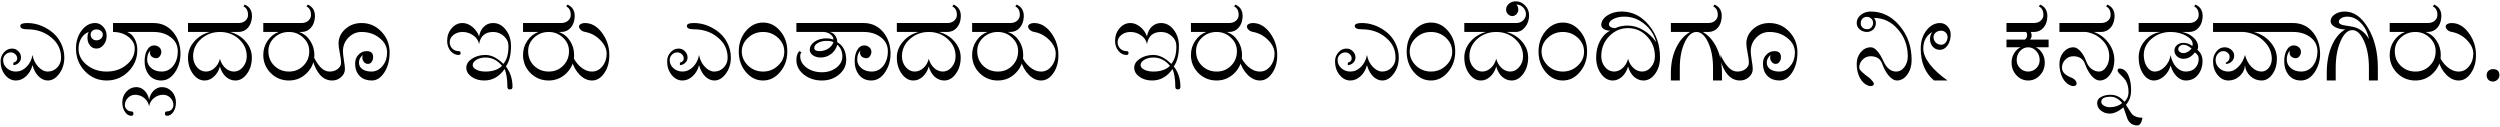 <svg width="1615" height="82" viewBox="0 0 1615 82" fill="none" xmlns="http://www.w3.org/2000/svg">
<path d="M41.55 37.15C41.55 41.2 40.45 44.7 38.25 47.65C36.1 50.55 33.65 52 30.9 52C28.75 52 26.75 51.1 24.9 49.3C23.1 47.45 21.8 45.05 21 42.1C20.25 45 18.875 47.375 16.875 49.225C14.875 51.075 12.675 52 10.275 52C7.575 52 5.25 50.8 3.3 48.4C1.35 46 0.375 43.075 0.375 39.625C0.375 37.375 1.1 35.45 2.55 33.85C4 32.2 5.75 31.375 7.8 31.375C9.4 31.375 10.75 31.95 11.85 33.1C13 34.2 13.575 35.55 13.575 37.15C13.575 38.45 13.1 39.575 12.15 40.525C11.2 41.475 10.025 42 8.625 42.1V40.45C10.225 40.05 11.05 39.225 11.1 37.975C11.15 36.825 10.75 35.85 9.9 35.05C9.1 34.25 8.125 33.85 6.975 33.85C5.625 33.85 4.45 34.35 3.45 35.35C2.5 36.3 2.025 37.45 2.025 38.8C2.025 40.85 2.825 42.6 4.425 44.05C6.075 45.5 8.025 46.225 10.275 46.225C12.825 46.225 15.1 45.225 17.1 43.225C19.15 41.175 20.45 38.6 21 35.5C21.55 38.55 22.8 41.1 24.75 43.15C26.7 45.2 28.725 46.225 30.825 46.225C33.225 46.225 35.275 45.35 36.975 43.6C38.675 41.8 39.5 39.65 39.45 37.15C39.45 31.95 37.325 27.625 33.075 24.175C28.875 20.675 23.725 18.925 17.625 18.925C14.525 18.925 13.025 18.175 13.125 16.675C13.175 15.475 14.675 14.875 17.625 14.875C22.825 14.875 27.775 16.525 32.475 19.825C35.325 21.825 37.55 24.375 39.15 27.475C40.75 30.525 41.55 33.75 41.55 37.15ZM66.415 22.3C66.415 21.4 66.015 20.625 65.215 19.975C64.415 19.325 63.44 19 62.29 19C61.24 19 60.34 19.325 59.59 19.975C58.89 20.625 58.54 21.4 58.54 22.3C58.54 23.35 58.89 24.25 59.59 25C60.34 25.7 61.24 26.05 62.29 26.05C63.44 26.05 64.415 25.7 65.215 25C66.015 24.25 66.415 23.35 66.415 22.3ZM82.09 20.65C84.09 21.35 85.69 22.775 86.89 24.925C88.09 27.025 88.69 29.45 88.69 32.2C88.74 37.7 86.815 42.375 82.915 46.225C79.065 50.075 74.39 52 68.89 52C63.39 52 58.715 50 54.865 46C51.015 41.95 49.09 37.075 49.09 31.375C49.09 26.825 50.29 22.95 52.69 19.75C55.14 16.5 58.065 14.875 61.465 14.875C63.515 14.875 65.265 15.7 66.715 17.35C68.165 18.95 68.89 20.875 68.89 23.125C68.89 25.375 68.24 27.325 66.94 28.975C65.64 30.575 64.09 31.375 62.29 31.375C60.69 31.375 59.34 30.75 58.24 29.5C57.14 28.2 56.565 26.625 56.515 24.775C56.465 22.925 56.74 21.55 57.34 20.65C55.34 21.35 53.74 22.7 52.54 24.7C51.34 26.65 50.74 28.875 50.74 31.375C50.69 35.475 52.44 38.975 55.99 41.875C59.59 44.775 63.89 46.225 68.89 46.225C73.94 46.225 78.215 44.775 81.715 41.875C85.265 38.975 87.04 35.475 87.04 31.375C87.04 28.425 85.665 25.9 82.915 23.8C80.215 21.7 76.915 20.65 73.015 20.65V14.875H99.19C104.44 14.875 108.74 16.925 112.09 21.025C115.09 24.825 116.59 29.425 116.59 34.825C116.59 38.875 115.54 42.625 113.44 46.075C110.99 50.025 107.89 52 104.14 52C100.74 52 98.04 50.725 96.04 48.175C94.29 45.825 93.415 43 93.415 39.7C93.415 36.9 93.89 34.575 94.84 32.725C95.99 30.475 97.59 29.35 99.64 29.35C100.89 29.35 101.965 29.75 102.865 30.55C103.765 31.3 104.215 32.275 104.215 33.475C104.215 34.525 103.89 35.475 103.24 36.325C102.64 37.175 101.865 37.6 100.915 37.6C99.865 37.6 98.915 37.275 98.065 36.625C97.265 35.925 96.865 35.075 96.865 34.075C96.865 33.575 96.965 33.1 97.165 32.65C95.765 33.95 95.065 35.9 95.065 38.5C95.065 40.65 95.94 42.475 97.69 43.975C99.44 45.475 101.665 46.225 104.365 46.225C107.665 46.225 110.315 44.825 112.315 42.025C114.015 39.575 114.865 36.625 114.865 33.175C114.865 29.175 113.19 26.025 109.84 23.725C106.94 21.675 103.39 20.65 99.19 20.65H82.09ZM113.658 66.175C113.658 68.575 113.108 70.6 112.008 72.25C110.858 73.95 109.483 74.8 107.883 74.8C106.983 74.8 106.533 74.325 106.533 73.375C106.533 72.425 106.983 71.95 107.883 71.95C109.083 71.95 110.083 71.55 110.883 70.75C111.633 69.95 112.008 68.975 112.008 67.825C112.008 66.025 111.358 64.475 110.058 63.175C108.758 61.875 107.208 61.225 105.408 61.225C103.158 61.225 101.183 61.925 99.483 63.325C97.733 64.725 96.683 66.5 96.333 68.65C95.933 66.5 94.883 64.725 93.183 63.325C91.433 61.925 89.458 61.225 87.258 61.225C85.508 61.225 83.983 61.875 82.683 63.175C81.383 64.475 80.708 66.025 80.658 67.825C80.658 68.975 81.083 69.95 81.933 70.75C82.733 71.55 83.683 71.95 84.783 71.95C85.733 71.95 86.208 72.425 86.208 73.375C86.208 74.325 85.733 74.8 84.783 74.8C83.183 74.8 81.833 73.95 80.733 72.25C79.583 70.6 79.008 68.575 79.008 66.175C79.008 63.425 79.908 61.075 81.708 59.125C83.458 57.225 85.583 56.275 88.083 56.275C90.083 56.275 91.858 57.05 93.408 58.6C94.958 60.15 95.933 62.125 96.333 64.525C96.683 62.125 97.658 60.15 99.258 58.6C100.808 57.05 102.583 56.275 104.583 56.275C107.083 56.275 109.233 57.225 111.033 59.125C112.783 61.075 113.658 63.425 113.658 66.175ZM159.401 36.325C159.401 31.975 157.701 28.275 154.301 25.225C150.951 22.175 146.876 20.65 142.076 20.65C137.326 20.65 133.251 22.175 129.851 25.225C126.451 28.275 124.751 31.975 124.751 36.325C124.751 39.025 125.551 41.35 127.151 43.3C128.801 45.25 130.751 46.225 133.001 46.225C135.001 46.225 136.851 45.475 138.551 43.975C140.301 42.425 141.476 40.425 142.076 37.975C142.726 40.425 143.901 42.425 145.601 43.975C147.301 45.475 149.151 46.225 151.151 46.225C153.401 46.225 155.326 45.25 156.926 43.3C158.576 41.35 159.401 39.025 159.401 36.325ZM148.676 20.65C152.826 21.75 156.201 23.85 158.801 26.95C161.401 30 162.701 33.4 162.701 37.15C162.701 41.25 161.651 44.75 159.551 47.65C157.451 50.55 154.951 52 152.051 52C149.751 52 147.676 51.175 145.826 49.525C144.026 47.825 142.776 45.625 142.076 42.925C141.326 45.625 140.026 47.825 138.176 49.525C136.376 51.175 134.376 52 132.176 52C129.226 52 126.701 50.55 124.601 47.65C122.501 44.75 121.451 41.25 121.451 37.15C121.451 33.4 122.751 30 125.351 26.95C128.001 23.85 131.376 21.75 135.476 20.65H121.451V14.875H154.001C156.051 14.875 157.651 14.275 158.801 13.075C159.751 12.125 160.226 10.975 160.226 9.625C160.226 6.925 159.251 5.1 157.301 4.15L158.126 2.95C161.376 4.4 162.926 7.025 162.776 10.825C162.626 13.775 161.751 16.15 160.151 17.95C158.551 19.75 156.501 20.65 154.001 20.65H148.676ZM199.781 33.025C199.781 29.625 198.481 26.725 195.881 24.325C193.331 21.875 190.256 20.65 186.656 20.65C182.956 20.65 179.806 21.875 177.206 24.325C174.656 26.725 173.381 29.625 173.381 33.025C173.381 36.825 174.656 39.975 177.206 42.475C179.806 44.975 182.981 46.225 186.731 46.225C190.381 46.225 193.456 44.975 195.956 42.475C198.506 39.975 199.781 36.825 199.781 33.025ZM193.181 20.65C196.231 21.7 198.631 23.6 200.381 26.35C202.181 29.05 203.081 32.1 203.081 35.5C203.081 40.05 201.456 43.95 198.206 47.2C195.006 50.4 191.156 52 186.656 52C182.056 52 178.131 50.4 174.881 47.2C171.681 43.95 170.081 40.05 170.081 35.5C170.081 32.1 171.006 29.05 172.856 26.35C174.706 23.6 177.081 21.7 179.981 20.65H170.081V14.875H194.681C196.731 14.875 198.331 14.275 199.481 13.075C200.431 12.125 200.906 10.975 200.906 9.625C200.906 6.925 199.931 5.1 197.981 4.15L198.806 2.95C202.056 4.4 203.606 7.025 203.456 10.825C203.306 13.775 202.431 16.15 200.831 17.95C199.231 19.75 197.181 20.65 194.681 20.65H193.181ZM251.694 33.85C251.694 38.9 250.569 43.2 248.319 46.75C246.069 50.25 243.344 52 240.144 52C236.994 52 234.469 51.1 232.569 49.3C230.469 47.35 229.419 44.55 229.419 40.9C229.419 38.7 230.144 36.85 231.594 35.35C233.044 33.8 234.794 33.025 236.844 33.025C239.644 33.025 241.044 34.3 241.044 36.85C241.044 38 240.769 38.975 240.219 39.775C239.619 40.775 238.769 41.275 237.669 41.275C236.669 41.275 235.819 40.875 235.119 40.075C234.419 39.225 234.069 38.25 234.069 37.15C234.069 36.6 234.169 36.05 234.369 35.5C232.719 36.9 231.894 38.55 231.894 40.45C231.894 42.25 232.644 43.675 234.144 44.725C235.694 45.725 237.619 46.225 239.919 46.225C242.719 46.225 245.094 45.05 247.044 42.7C249.044 40.35 250.044 37.4 250.044 33.85C250.044 30.2 248.419 27.1 245.169 24.55C241.969 21.95 238.094 20.65 233.544 20.65C230.244 20.65 227.419 21.875 225.069 24.325C222.719 26.725 221.544 29.625 221.544 33.025C221.544 34.325 221.744 36.25 222.144 38.8C222.594 41.35 222.819 43.275 222.819 44.575C222.819 46.625 221.994 48.375 220.344 49.825C218.744 51.275 216.819 52 214.569 52C211.569 52 208.994 50.825 206.844 48.475C204.694 46.075 203.069 42.825 201.969 38.725V35.425C203.619 38.925 205.319 41.6 207.069 43.45C208.819 45.3 210.769 46.225 212.919 46.225C214.969 46.225 216.719 45.675 218.169 44.575C219.619 43.425 220.344 42.05 220.344 40.45C220.344 39.1 220.069 37.05 219.519 34.3C218.969 31.55 218.694 29.475 218.694 28.075C218.744 24.425 220.194 21.325 223.044 18.775C225.944 16.175 229.444 14.875 233.544 14.875C238.594 14.875 242.869 16.725 246.369 20.425C249.919 24.125 251.694 28.6 251.694 33.85ZM331.083 56.125C331.083 57.225 330.533 57.775 329.433 57.775C328.333 57.775 327.783 57.225 327.783 56.125C327.783 51.325 327.183 47.475 325.983 44.575C322.533 49.525 318.133 52 312.783 52C309.583 52 306.858 51.2 304.608 49.6C302.358 47.95 301.233 46 301.233 43.75C301.233 41.5 302.433 39.575 304.833 37.975C307.283 36.325 310.208 35.5 313.608 35.5C317.458 35.5 321.308 37.425 325.158 41.275C327.408 38.675 328.508 34.825 328.458 29.725C328.458 27.225 327.483 25.1 325.533 23.35C323.583 21.55 321.258 20.65 318.558 20.65C313.408 20.65 310.383 23.25 309.483 28.45C309.033 26.15 307.758 24.275 305.658 22.825C303.608 21.375 301.308 20.65 298.758 20.65C296.508 20.65 294.558 21.3 292.908 22.6C291.308 23.9 290.508 25.45 290.508 27.25C290.508 28.85 291.058 30.225 292.158 31.375C293.308 32.475 294.683 33.025 296.283 33.025C297.133 33.025 297.558 33.45 297.558 34.3C297.558 35.1 297.133 35.5 296.283 35.5C294.233 35.5 292.483 34.625 291.033 32.875C289.583 31.075 288.858 28.925 288.858 26.425C288.858 23.225 289.833 20.5 291.783 18.25C293.733 16 296.058 14.875 298.758 14.875C300.858 14.875 302.883 15.625 304.833 17.125C306.983 18.775 308.533 20.9 309.483 23.5C309.983 20.8 311.033 18.7 312.633 17.2C314.233 15.65 316.208 14.875 318.558 14.875C321.758 14.875 324.483 16.325 326.733 19.225C328.983 22.125 330.108 25.625 330.108 29.725C330.108 35.375 329.008 39.775 326.808 42.925C329.658 46.625 331.083 51.025 331.083 56.125ZM324.333 42.55C321.383 38.95 317.808 37.15 313.608 37.15C311.358 37.15 309.408 37.65 307.758 38.65C306.158 39.6 305.358 40.75 305.358 42.1C305.358 43.25 306.158 44.225 307.758 45.025C309.358 45.825 311.308 46.225 313.608 46.225C318.258 46.225 321.833 45 324.333 42.55ZM367.579 33.025C367.579 29.625 366.279 26.725 363.679 24.325C361.129 21.875 358.054 20.65 354.454 20.65C350.754 20.65 347.604 21.875 345.004 24.325C342.454 26.725 341.179 29.625 341.179 33.025C341.179 36.825 342.454 39.975 345.004 42.475C347.604 44.975 350.779 46.225 354.529 46.225C358.179 46.225 361.254 44.975 363.754 42.475C366.304 39.975 367.579 36.825 367.579 33.025ZM360.979 20.65C364.029 21.7 366.429 23.6 368.179 26.35C369.979 29.05 370.879 32.1 370.879 35.5C370.879 40.05 369.254 43.95 366.004 47.2C362.804 50.4 358.954 52 354.454 52C349.854 52 345.929 50.4 342.679 47.2C339.479 43.95 337.879 40.05 337.879 35.5C337.879 32.1 338.804 29.05 340.654 26.35C342.504 23.6 344.879 21.7 347.779 20.65H337.879V14.875H362.479C364.529 14.875 366.129 14.275 367.279 13.075C368.229 12.125 368.704 10.975 368.704 9.625C368.704 6.925 367.729 5.1 365.779 4.15L366.604 2.95C369.854 4.4 371.404 7.025 371.254 10.825C371.104 13.775 370.229 16.15 368.629 17.95C367.029 19.75 364.979 20.65 362.479 20.65H360.979ZM393.617 35.5C393.667 40.05 392.592 43.95 390.392 47.2C388.192 50.4 385.542 52 382.442 52C379.592 52 376.942 50.775 374.492 48.325C372.042 45.875 370.292 42.7 369.242 38.8V34.675C370.592 38.175 372.467 40.975 374.867 43.075C377.267 45.175 379.792 46.225 382.442 46.225C385.092 46.225 387.317 45.1 389.117 42.85C390.967 40.6 391.892 37.875 391.892 34.675C391.892 31.675 390.567 28.8 387.917 26.05C385.117 23.1 381.717 21.275 377.717 20.575C376.717 20.375 375.842 19.925 375.092 19.225C374.392 18.525 374.042 17.825 374.042 17.125C374.042 16.525 374.392 16 375.092 15.55C375.842 15.1 376.717 14.875 377.717 14.875C382.067 14.825 385.842 17 389.042 21.4C392.092 25.6 393.617 30.3 393.617 35.5ZM472.141 37.15C472.141 41.2 471.041 44.7 468.841 47.65C466.691 50.55 464.241 52 461.491 52C459.341 52 457.341 51.1 455.491 49.3C453.691 47.45 452.391 45.05 451.591 42.1C450.841 45 449.466 47.375 447.466 49.225C445.466 51.075 443.266 52 440.866 52C438.166 52 435.841 50.8 433.891 48.4C431.941 46 430.966 43.075 430.966 39.625C430.966 37.375 431.691 35.45 433.141 33.85C434.591 32.2 436.341 31.375 438.391 31.375C439.991 31.375 441.341 31.95 442.441 33.1C443.591 34.2 444.166 35.55 444.166 37.15C444.166 38.45 443.691 39.575 442.741 40.525C441.791 41.475 440.616 42 439.216 42.1V40.45C440.816 40.05 441.641 39.225 441.691 37.975C441.741 36.825 441.341 35.85 440.491 35.05C439.691 34.25 438.716 33.85 437.566 33.85C436.216 33.85 435.041 34.35 434.041 35.35C433.091 36.3 432.616 37.45 432.616 38.8C432.616 40.85 433.416 42.6 435.016 44.05C436.666 45.5 438.616 46.225 440.866 46.225C443.416 46.225 445.691 45.225 447.691 43.225C449.741 41.175 451.041 38.6 451.591 35.5C452.141 38.55 453.391 41.1 455.341 43.15C457.291 45.2 459.316 46.225 461.416 46.225C463.816 46.225 465.866 45.35 467.566 43.6C469.266 41.8 470.091 39.65 470.041 37.15C470.041 31.95 467.916 27.625 463.666 24.175C459.466 20.675 454.316 18.925 448.216 18.925C445.116 18.925 443.616 18.175 443.716 16.675C443.766 15.475 445.266 14.875 448.216 14.875C453.416 14.875 458.366 16.525 463.066 19.825C465.916 21.825 468.141 24.375 469.741 27.475C471.341 30.525 472.141 33.75 472.141 37.15ZM508.596 33.325C508.596 38.475 507.046 42.875 503.946 46.525C500.896 50.175 497.221 52 492.921 52C488.621 52 484.921 50.175 481.821 46.525C478.771 42.875 477.246 38.475 477.246 33.325C477.246 28.125 478.771 23.7 481.821 20.05C484.921 16.4 488.621 14.575 492.921 14.575C497.271 14.575 500.971 16.4 504.021 20.05C507.121 23.7 508.646 28.125 508.596 33.325ZM506.646 33.325C506.646 29.875 505.296 26.9 502.596 24.4C499.896 21.9 496.671 20.65 492.921 20.65C489.171 20.65 485.946 21.9 483.246 24.4C480.546 26.9 479.196 29.875 479.196 33.325C479.246 36.775 480.596 39.8 483.246 42.4C485.946 44.95 489.171 46.225 492.921 46.225C496.671 46.225 499.896 44.95 502.596 42.4C505.346 39.8 506.696 36.775 506.646 33.325ZM538.396 27.25C537.496 26.65 535.846 26.375 533.446 26.425C531.396 26.475 529.646 26.95 528.196 27.85C526.746 28.7 526.021 29.75 526.021 31C526.021 32.35 527.121 33.025 529.321 33.025C531.421 33.025 533.296 32.5 534.946 31.45C536.646 30.4 537.796 29 538.396 27.25ZM535.921 20.65C537.371 20.9 538.546 21.65 539.446 22.9C540.396 24.15 540.871 25.6 540.871 27.25C544.721 29.4 546.646 33.25 546.646 38.8C546.646 42.45 545.096 45.575 541.996 48.175C538.946 50.725 535.271 52 530.971 52C526.421 52 522.521 50.725 519.271 48.175C516.071 45.575 514.471 42.45 514.471 38.8C514.471 36.05 515.146 34.125 516.496 33.025L517.771 33.85C517.221 34.3 516.946 35.125 516.946 36.325C516.946 39.175 518.296 41.625 520.996 43.675C523.746 45.675 527.071 46.675 530.971 46.675C534.621 46.675 537.746 45.675 540.346 43.675C542.946 41.625 544.221 39.175 544.171 36.325C544.121 33.175 543.021 30.7 540.871 28.9C540.221 31.35 538.896 33.35 536.896 34.9C534.896 36.4 532.646 37.15 530.146 37.15C528.196 37.15 526.521 36.675 525.121 35.725C523.771 34.725 523.096 33.55 523.096 32.2C523.096 30.15 524.096 28.425 526.096 27.025C528.146 25.575 530.596 24.825 533.446 24.775C535.596 24.775 537.246 25.05 538.396 25.6C538.396 24.25 537.746 23.1 536.446 22.15C535.146 21.15 533.596 20.65 531.796 20.65H514.471V14.875H557.896C563.146 14.875 567.446 16.925 570.796 21.025C573.796 24.825 575.296 29.425 575.296 34.825C575.296 38.875 574.246 42.625 572.146 46.075C569.696 50.025 566.596 52 562.846 52C559.446 52 556.746 50.725 554.746 48.175C552.996 45.825 552.121 43 552.121 39.7C552.121 36.9 552.596 34.575 553.546 32.725C554.696 30.475 556.296 29.35 558.346 29.35C559.596 29.35 560.671 29.75 561.571 30.55C562.471 31.3 562.921 32.275 562.921 33.475C562.921 34.525 562.596 35.475 561.946 36.325C561.346 37.175 560.571 37.6 559.621 37.6C558.571 37.6 557.621 37.275 556.771 36.625C555.971 35.925 555.571 35.075 555.571 34.075C555.571 33.575 555.671 33.1 555.871 32.65C554.471 33.95 553.771 35.9 553.771 38.5C553.771 40.65 554.646 42.475 556.396 43.975C558.146 45.475 560.371 46.225 563.071 46.225C566.371 46.225 569.021 44.825 571.021 42.025C572.721 39.575 573.571 36.625 573.571 33.175C573.571 29.175 571.896 26.025 568.546 23.725C565.646 21.675 562.096 20.65 557.896 20.65H535.921ZM617.312 36.325C617.312 31.975 615.612 28.275 612.212 25.225C608.862 22.175 604.787 20.65 599.987 20.65C595.237 20.65 591.162 22.175 587.762 25.225C584.362 28.275 582.662 31.975 582.662 36.325C582.662 39.025 583.462 41.35 585.062 43.3C586.712 45.25 588.662 46.225 590.912 46.225C592.912 46.225 594.762 45.475 596.462 43.975C598.212 42.425 599.387 40.425 599.987 37.975C600.637 40.425 601.812 42.425 603.512 43.975C605.212 45.475 607.062 46.225 609.062 46.225C611.312 46.225 613.237 45.25 614.837 43.3C616.487 41.35 617.312 39.025 617.312 36.325ZM606.587 20.65C610.737 21.75 614.112 23.85 616.712 26.95C619.312 30 620.612 33.4 620.612 37.15C620.612 41.25 619.562 44.75 617.462 47.65C615.362 50.55 612.862 52 609.962 52C607.662 52 605.587 51.175 603.737 49.525C601.937 47.825 600.687 45.625 599.987 42.925C599.237 45.625 597.937 47.825 596.087 49.525C594.287 51.175 592.287 52 590.087 52C587.137 52 584.612 50.55 582.512 47.65C580.412 44.75 579.362 41.25 579.362 37.15C579.362 33.4 580.662 30 583.262 26.95C585.912 23.85 589.287 21.75 593.387 20.65H579.362V14.875H611.912C613.962 14.875 615.562 14.275 616.712 13.075C617.662 12.125 618.137 10.975 618.137 9.625C618.137 6.925 617.162 5.1 615.212 4.15L616.037 2.95C619.287 4.4 620.837 7.025 620.687 10.825C620.537 13.775 619.662 16.15 618.062 17.95C616.462 19.75 614.412 20.65 611.912 20.65H606.587ZM657.691 33.025C657.691 29.625 656.391 26.725 653.791 24.325C651.241 21.875 648.166 20.65 644.566 20.65C640.866 20.65 637.716 21.875 635.116 24.325C632.566 26.725 631.291 29.625 631.291 33.025C631.291 36.825 632.566 39.975 635.116 42.475C637.716 44.975 640.891 46.225 644.641 46.225C648.291 46.225 651.366 44.975 653.866 42.475C656.416 39.975 657.691 36.825 657.691 33.025ZM651.091 20.65C654.141 21.7 656.541 23.6 658.291 26.35C660.091 29.05 660.991 32.1 660.991 35.5C660.991 40.05 659.366 43.95 656.116 47.2C652.916 50.4 649.066 52 644.566 52C639.966 52 636.041 50.4 632.791 47.2C629.591 43.95 627.991 40.05 627.991 35.5C627.991 32.1 628.916 29.05 630.766 26.35C632.616 23.6 634.991 21.7 637.891 20.65H627.991V14.875H652.591C654.641 14.875 656.241 14.275 657.391 13.075C658.341 12.125 658.816 10.975 658.816 9.625C658.816 6.925 657.841 5.1 655.891 4.15L656.716 2.95C659.966 4.4 661.516 7.025 661.366 10.825C661.216 13.775 660.341 16.15 658.741 17.95C657.141 19.75 655.091 20.65 652.591 20.65H651.091ZM683.729 35.5C683.779 40.05 682.704 43.95 680.504 47.2C678.304 50.4 675.654 52 672.554 52C669.704 52 667.054 50.775 664.604 48.325C662.154 45.875 660.404 42.7 659.354 38.8V34.675C660.704 38.175 662.579 40.975 664.979 43.075C667.379 45.175 669.904 46.225 672.554 46.225C675.204 46.225 677.429 45.1 679.229 42.85C681.079 40.6 682.004 37.875 682.004 34.675C682.004 31.675 680.679 28.8 678.029 26.05C675.229 23.1 671.829 21.275 667.829 20.575C666.829 20.375 665.954 19.925 665.204 19.225C664.504 18.525 664.154 17.825 664.154 17.125C664.154 16.525 664.504 16 665.204 15.55C665.954 15.1 666.829 14.875 667.829 14.875C672.179 14.825 675.954 17 679.154 21.4C682.204 25.6 683.729 30.3 683.729 35.5ZM762.553 56.125C762.553 57.225 762.003 57.775 760.903 57.775C759.803 57.775 759.253 57.225 759.253 56.125C759.253 51.325 758.653 47.475 757.453 44.575C754.003 49.525 749.603 52 744.253 52C741.053 52 738.328 51.2 736.078 49.6C733.828 47.95 732.703 46 732.703 43.75C732.703 41.5 733.903 39.575 736.303 37.975C738.753 36.325 741.678 35.5 745.078 35.5C748.928 35.5 752.778 37.425 756.628 41.275C758.878 38.675 759.978 34.825 759.928 29.725C759.928 27.225 758.953 25.1 757.003 23.35C755.053 21.55 752.728 20.65 750.028 20.65C744.878 20.65 741.853 23.25 740.953 28.45C740.503 26.15 739.228 24.275 737.128 22.825C735.078 21.375 732.778 20.65 730.228 20.65C727.978 20.65 726.028 21.3 724.378 22.6C722.778 23.9 721.978 25.45 721.978 27.25C721.978 28.85 722.528 30.225 723.628 31.375C724.778 32.475 726.153 33.025 727.753 33.025C728.603 33.025 729.028 33.45 729.028 34.3C729.028 35.1 728.603 35.5 727.753 35.5C725.703 35.5 723.953 34.625 722.503 32.875C721.053 31.075 720.328 28.925 720.328 26.425C720.328 23.225 721.303 20.5 723.253 18.25C725.203 16 727.528 14.875 730.228 14.875C732.328 14.875 734.353 15.625 736.303 17.125C738.453 18.775 740.003 20.9 740.953 23.5C741.453 20.8 742.503 18.7 744.103 17.2C745.703 15.65 747.678 14.875 750.028 14.875C753.228 14.875 755.953 16.325 758.203 19.225C760.453 22.125 761.578 25.625 761.578 29.725C761.578 35.375 760.478 39.775 758.278 42.925C761.128 46.625 762.553 51.025 762.553 56.125ZM755.803 42.55C752.853 38.95 749.278 37.15 745.078 37.15C742.828 37.15 740.878 37.65 739.228 38.65C737.628 39.6 736.828 40.75 736.828 42.1C736.828 43.25 737.628 44.225 739.228 45.025C740.828 45.825 742.778 46.225 745.078 46.225C749.728 46.225 753.303 45 755.803 42.55ZM799.048 33.025C799.048 29.625 797.748 26.725 795.148 24.325C792.598 21.875 789.523 20.65 785.923 20.65C782.223 20.65 779.073 21.875 776.473 24.325C773.923 26.725 772.648 29.625 772.648 33.025C772.648 36.825 773.923 39.975 776.473 42.475C779.073 44.975 782.248 46.225 785.998 46.225C789.648 46.225 792.723 44.975 795.223 42.475C797.773 39.975 799.048 36.825 799.048 33.025ZM792.448 20.65C795.498 21.7 797.898 23.6 799.648 26.35C801.448 29.05 802.348 32.1 802.348 35.5C802.348 40.05 800.723 43.95 797.473 47.2C794.273 50.4 790.423 52 785.923 52C781.323 52 777.398 50.4 774.148 47.2C770.948 43.95 769.348 40.05 769.348 35.5C769.348 32.1 770.273 29.05 772.123 26.35C773.973 23.6 776.348 21.7 779.248 20.65H769.348V14.875H793.948C795.998 14.875 797.598 14.275 798.748 13.075C799.698 12.125 800.173 10.975 800.173 9.625C800.173 6.925 799.198 5.1 797.248 4.15L798.073 2.95C801.323 4.4 802.873 7.025 802.723 10.825C802.573 13.775 801.698 16.15 800.098 17.95C798.498 19.75 796.448 20.65 793.948 20.65H792.448ZM825.087 35.5C825.137 40.05 824.062 43.95 821.862 47.2C819.662 50.4 817.012 52 813.912 52C811.062 52 808.412 50.775 805.962 48.325C803.512 45.875 801.762 42.7 800.712 38.8V34.675C802.062 38.175 803.937 40.975 806.337 43.075C808.737 45.175 811.262 46.225 813.912 46.225C816.562 46.225 818.787 45.1 820.587 42.85C822.437 40.6 823.362 37.875 823.362 34.675C823.362 31.675 822.037 28.8 819.387 26.05C816.587 23.1 813.187 21.275 809.187 20.575C808.187 20.375 807.312 19.925 806.562 19.225C805.862 18.525 805.512 17.825 805.512 17.125C805.512 16.525 805.862 16 806.562 15.55C807.312 15.1 808.187 14.875 809.187 14.875C813.537 14.825 817.312 17 820.512 21.4C823.562 25.6 825.087 30.3 825.087 35.5ZM903.611 37.15C903.611 41.2 902.511 44.7 900.311 47.65C898.161 50.55 895.711 52 892.961 52C890.811 52 888.811 51.1 886.961 49.3C885.161 47.45 883.861 45.05 883.061 42.1C882.311 45 880.936 47.375 878.936 49.225C876.936 51.075 874.736 52 872.336 52C869.636 52 867.311 50.8 865.361 48.4C863.411 46 862.436 43.075 862.436 39.625C862.436 37.375 863.161 35.45 864.611 33.85C866.061 32.2 867.811 31.375 869.861 31.375C871.461 31.375 872.811 31.95 873.911 33.1C875.061 34.2 875.636 35.55 875.636 37.15C875.636 38.45 875.161 39.575 874.211 40.525C873.261 41.475 872.086 42 870.686 42.1V40.45C872.286 40.05 873.111 39.225 873.161 37.975C873.211 36.825 872.811 35.85 871.961 35.05C871.161 34.25 870.186 33.85 869.036 33.85C867.686 33.85 866.511 34.35 865.511 35.35C864.561 36.3 864.086 37.45 864.086 38.8C864.086 40.85 864.886 42.6 866.486 44.05C868.136 45.5 870.086 46.225 872.336 46.225C874.886 46.225 877.161 45.225 879.161 43.225C881.211 41.175 882.511 38.6 883.061 35.5C883.611 38.55 884.861 41.1 886.811 43.15C888.761 45.2 890.786 46.225 892.886 46.225C895.286 46.225 897.336 45.35 899.036 43.6C900.736 41.8 901.561 39.65 901.511 37.15C901.511 31.95 899.386 27.625 895.136 24.175C890.936 20.675 885.786 18.925 879.686 18.925C876.586 18.925 875.086 18.175 875.186 16.675C875.236 15.475 876.736 14.875 879.686 14.875C884.886 14.875 889.836 16.525 894.536 19.825C897.386 21.825 899.611 24.375 901.211 27.475C902.811 30.525 903.611 33.75 903.611 37.15ZM940.066 33.325C940.066 38.475 938.516 42.875 935.416 46.525C932.366 50.175 928.691 52 924.391 52C920.091 52 916.391 50.175 913.291 46.525C910.241 42.875 908.716 38.475 908.716 33.325C908.716 28.125 910.241 23.7 913.291 20.05C916.391 16.4 920.091 14.575 924.391 14.575C928.741 14.575 932.441 16.4 935.491 20.05C938.591 23.7 940.116 28.125 940.066 33.325ZM938.116 33.325C938.116 29.875 936.766 26.9 934.066 24.4C931.366 21.9 928.141 20.65 924.391 20.65C920.641 20.65 917.416 21.9 914.716 24.4C912.016 26.9 910.666 29.875 910.666 33.325C910.716 36.775 912.066 39.8 914.716 42.4C917.416 44.95 920.641 46.225 924.391 46.225C928.141 46.225 931.366 44.95 934.066 42.4C936.816 39.8 938.166 36.775 938.116 33.325ZM983.89 36.325C983.89 31.975 982.19 28.275 978.79 25.225C975.44 22.175 971.365 20.65 966.565 20.65C961.765 20.65 957.665 22.175 954.265 25.225C950.915 28.275 949.24 31.975 949.24 36.325C949.24 39.025 950.04 41.35 951.64 43.3C953.29 45.25 955.24 46.225 957.49 46.225C959.49 46.225 961.34 45.475 963.04 43.975C964.74 42.425 965.915 40.425 966.565 37.975C967.215 40.425 968.39 42.425 970.09 43.975C971.79 45.475 973.64 46.225 975.64 46.225C977.89 46.225 979.815 45.25 981.415 43.3C983.065 41.35 983.89 39.025 983.89 36.325ZM973.165 20.65C977.315 21.75 980.69 23.85 983.29 26.95C985.89 30 987.19 33.4 987.19 37.15C987.19 41.25 986.14 44.75 984.04 47.65C981.94 50.55 979.415 52 976.465 52C974.215 52 972.165 51.175 970.315 49.525C968.515 47.825 967.265 45.625 966.565 42.925C965.815 45.625 964.515 47.825 962.665 49.525C960.865 51.175 958.865 52 956.665 52C953.715 52 951.19 50.55 949.09 47.65C946.99 44.75 945.94 41.25 945.94 37.15C945.94 33.4 947.24 30 949.84 26.95C952.49 23.85 955.865 21.75 959.965 20.65H945.94V14.875H979.54C981.24 14.875 982.69 14.325 983.89 13.225C985.14 12.075 985.765 10.7 985.765 9.1C985.715 7.4 985.09 5.95 983.89 4.75C982.69 3.55 981.24 2.95 979.54 2.95C980.39 3.65 980.815 4.75 980.815 6.25C980.815 7.35 980.44 8.3 979.69 9.1C978.99 9.9 978.115 10.325 977.065 10.375C975.915 10.375 974.94 9.975 974.14 9.175C973.34 8.375 972.94 7.4 972.94 6.25C972.94 4.75 973.54 3.475 974.74 2.425C975.99 1.375 977.465 0.85 979.165 0.85C981.515 0.85 983.54 1.75 985.24 3.55C986.94 5.3 987.79 7.425 987.79 9.925C987.79 12.875 986.94 15.4 985.24 17.5C983.54 19.6 981.515 20.65 979.165 20.65H973.165ZM1025.25 33.325C1025.25 38.475 1023.7 42.875 1020.6 46.525C1017.55 50.175 1013.87 52 1009.57 52C1005.27 52 1001.57 50.175 998.471 46.525C995.421 42.875 993.896 38.475 993.896 33.325C993.896 28.125 995.421 23.7 998.471 20.05C1001.57 16.4 1005.27 14.575 1009.57 14.575C1013.92 14.575 1017.62 16.4 1020.67 20.05C1023.77 23.7 1025.3 28.125 1025.25 33.325ZM1023.3 33.325C1023.3 29.875 1021.95 26.9 1019.25 24.4C1016.55 21.9 1013.32 20.65 1009.57 20.65C1005.82 20.65 1002.6 21.9 999.896 24.4C997.196 26.9 995.846 29.875 995.846 33.325C995.896 36.775 997.246 39.8 999.896 42.4C1002.6 44.95 1005.82 46.225 1009.57 46.225C1013.32 46.225 1016.55 44.95 1019.25 42.4C1022 39.8 1023.35 36.775 1023.3 33.325ZM1072.37 37.15C1072.37 41.25 1071.32 44.75 1069.22 47.65C1067.12 50.55 1064.6 52 1061.65 52C1059.4 52 1057.35 51.175 1055.5 49.525C1053.7 47.825 1052.45 45.625 1051.75 42.925C1051 45.625 1049.7 47.825 1047.85 49.525C1046.05 51.175 1044.05 52 1041.85 52C1038.9 52 1036.37 50.55 1034.27 47.65C1032.17 44.75 1031.12 41.25 1031.12 37.15C1031.12 33.15 1031.95 29.6 1033.6 26.5C1035.25 23.35 1037.45 21.125 1040.2 19.825C1038.6 19.825 1037.22 19.475 1036.07 18.775C1034.97 18.025 1034.42 17.15 1034.42 16.15C1034.47 13.75 1035.77 11.7 1038.32 10C1040.87 8.3 1043.97 7.45 1047.62 7.45C1054.47 7.45 1060.3 10.35 1065.1 16.15C1069.95 21.95 1072.37 28.95 1072.37 37.15ZM1069.9 27.25C1068.6 22.4 1066.02 18.45 1062.17 15.4C1058.37 12.3 1054.07 10.75 1049.27 10.75C1046.57 10.75 1044.25 11.25 1042.3 12.25C1040.4 13.2 1039.42 14.35 1039.37 15.7C1039.37 16.4 1039.77 17 1040.57 17.5C1041.37 17.95 1042.35 18.175 1043.5 18.175C1045.85 17.025 1048.6 16.475 1051.75 16.525C1055.1 16.575 1058.37 17.55 1061.57 19.45C1064.77 21.3 1067.55 23.9 1069.9 27.25ZM1069.07 36.325C1069.07 31.325 1067.37 27.05 1063.97 23.5C1060.62 19.95 1056.55 18.175 1051.75 18.175C1046.95 18.175 1042.85 19.95 1039.45 23.5C1036.1 27 1034.42 31.275 1034.42 36.325C1034.42 39.025 1035.22 41.35 1036.82 43.3C1038.47 45.25 1040.42 46.225 1042.67 46.225C1044.67 46.225 1046.52 45.475 1048.22 43.975C1049.92 42.425 1051.1 40.425 1051.75 37.975C1052.4 40.425 1053.57 42.425 1055.27 43.975C1056.97 45.475 1058.82 46.225 1060.82 46.225C1063.07 46.225 1065 45.25 1066.6 43.3C1068.25 41.35 1069.07 39.025 1069.07 36.325ZM1100.01 20.65C1103.86 22.9 1106.89 26.375 1109.09 31.075C1111.29 35.775 1112.39 41.1 1112.39 47.05V52H1106.61V43.75C1106.61 37.35 1105.56 31.9 1103.46 27.4C1101.36 22.9 1098.84 20.65 1095.89 20.65C1092.94 20.65 1090.41 22.9 1088.31 27.4C1086.21 31.9 1085.16 37.35 1085.16 43.75V52H1079.39V47.05C1079.39 41.1 1080.49 35.775 1082.69 31.075C1084.89 26.375 1087.91 22.9 1091.76 20.65H1079.39V14.875H1103.46C1105.51 14.875 1107.11 14.275 1108.26 13.075C1109.21 12.125 1109.69 10.975 1109.69 9.625C1109.69 6.925 1108.71 5.1 1106.76 4.15L1107.59 2.95C1110.84 4.4 1112.39 7.025 1112.24 10.825C1112.09 13.775 1111.24 16.15 1109.69 17.95C1108.09 19.7 1106.09 20.6 1103.69 20.65H1100.01ZM1161.14 33.85C1161.14 38.9 1160.02 43.2 1157.77 46.75C1155.52 50.25 1152.79 52 1149.59 52C1146.44 52 1143.92 51.1 1142.02 49.3C1139.92 47.35 1138.87 44.55 1138.87 40.9C1138.87 38.7 1139.59 36.85 1141.04 35.35C1142.49 33.8 1144.24 33.025 1146.29 33.025C1149.09 33.025 1150.49 34.3 1150.49 36.85C1150.49 38 1150.22 38.975 1149.67 39.775C1149.07 40.775 1148.22 41.275 1147.12 41.275C1146.12 41.275 1145.27 40.875 1144.57 40.075C1143.87 39.225 1143.52 38.25 1143.52 37.15C1143.52 36.6 1143.62 36.05 1143.82 35.5C1142.17 36.9 1141.34 38.55 1141.34 40.45C1141.34 42.25 1142.09 43.675 1143.59 44.725C1145.14 45.725 1147.07 46.225 1149.37 46.225C1152.17 46.225 1154.54 45.05 1156.49 42.7C1158.49 40.35 1159.49 37.4 1159.49 33.85C1159.49 30.2 1157.87 27.1 1154.62 24.55C1151.42 21.95 1147.54 20.65 1142.99 20.65C1139.69 20.65 1136.87 21.875 1134.52 24.325C1132.17 26.725 1130.99 29.625 1130.99 33.025C1130.99 34.325 1131.19 36.25 1131.59 38.8C1132.04 41.35 1132.27 43.275 1132.27 44.575C1132.27 46.625 1131.44 48.375 1129.79 49.825C1128.19 51.275 1126.27 52 1124.02 52C1121.02 52 1118.44 50.825 1116.29 48.475C1114.14 46.075 1112.52 42.825 1111.42 38.725V35.425C1113.07 38.925 1114.77 41.6 1116.52 43.45C1118.27 45.3 1120.22 46.225 1122.37 46.225C1124.42 46.225 1126.17 45.675 1127.62 44.575C1129.07 43.425 1129.79 42.05 1129.79 40.45C1129.79 39.1 1129.52 37.05 1128.97 34.3C1128.42 31.55 1128.14 29.475 1128.14 28.075C1128.19 24.425 1129.64 21.325 1132.49 18.775C1135.39 16.175 1138.89 14.875 1142.99 14.875C1148.04 14.875 1152.32 16.725 1155.82 20.425C1159.37 24.125 1161.14 28.6 1161.14 33.85ZM1234.91 38.8C1234.91 42.45 1233.98 45.575 1232.13 48.175C1230.28 50.725 1228.03 52 1225.38 52C1223.73 52 1222.03 51.025 1220.28 49.075C1218.53 47.075 1217.08 44.475 1215.93 41.275C1214.78 38.025 1212.31 36.375 1208.51 36.325C1206.46 36.325 1204.71 37.05 1203.26 38.5C1201.81 39.95 1201.08 41.7 1201.08 43.75C1201.08 45.05 1203.28 47.25 1207.68 50.35C1209.58 52.2 1210.53 53.425 1210.53 54.025C1210.53 55.075 1209.78 55.6 1208.28 55.6C1207.83 55.6 1207.36 55.5 1206.86 55.3C1204.61 54.5 1202.81 52.825 1201.46 50.275C1200.11 47.675 1199.43 44.675 1199.43 41.275C1199.43 38.325 1200.31 35.8 1202.06 33.7C1203.86 31.6 1206.01 30.55 1208.51 30.55C1211.21 30.55 1213.96 33.575 1216.76 39.625C1218.81 44.075 1221.56 46.275 1225.01 46.225C1227.06 46.225 1228.81 45.25 1230.26 43.3C1231.71 41.35 1232.43 39.025 1232.43 36.325C1232.38 29.475 1230.23 23.65 1225.98 18.85C1221.73 14 1216.58 11.575 1210.53 11.575C1211.33 12.275 1211.76 13.375 1211.81 14.875C1211.86 16.475 1211.31 17.85 1210.16 19C1209.01 20.1 1207.63 20.65 1206.03 20.65C1204.23 20.65 1202.68 20.1 1201.38 19C1200.08 17.85 1199.43 16.475 1199.43 14.875C1199.43 12.825 1200.31 11.075 1202.06 9.625C1203.86 8.175 1206.01 7.45 1208.51 7.45C1215.81 7.45 1222.03 10.525 1227.18 16.675C1232.33 22.775 1234.91 30.15 1234.91 38.8ZM1210.01 14.875C1210.06 13.775 1209.68 12.85 1208.88 12.1C1208.13 11.3 1207.18 10.9 1206.03 10.9C1204.93 10.85 1203.98 11.225 1203.18 12.025C1202.43 12.775 1202.06 13.725 1202.06 14.875C1202.01 15.975 1202.36 16.925 1203.11 17.725C1203.91 18.475 1204.88 18.85 1206.03 18.85C1207.13 18.9 1208.06 18.55 1208.81 17.8C1209.61 17 1210.01 16.025 1210.01 14.875ZM1260.14 22.3C1260.14 25.05 1259.47 27.4 1258.12 29.35C1256.77 31.25 1255.12 32.2 1253.17 32.2C1251.32 32.2 1249.79 31.525 1248.59 30.175C1247.39 28.775 1246.79 27.125 1246.79 25.225C1246.79 23.575 1247.27 22.05 1248.22 20.65C1244.37 23 1242.44 26.575 1242.44 31.375C1242.44 34.425 1243.82 37.775 1246.57 41.425C1249.37 45.025 1253.22 48.55 1258.12 52H1249.42C1243.67 47.25 1240.79 40.375 1240.79 31.375C1240.79 26.825 1241.99 22.95 1244.39 19.75C1246.84 16.55 1249.77 14.925 1253.17 14.875C1255.12 14.875 1256.77 15.6 1258.12 17.05C1259.47 18.5 1260.14 20.25 1260.14 22.3ZM1258.12 23.95C1258.12 22.8 1257.72 21.825 1256.92 21.025C1256.12 20.225 1255.14 19.825 1253.99 19.825C1252.64 19.825 1251.47 20.225 1250.47 21.025C1249.52 21.825 1249.04 22.8 1249.04 23.95C1249.04 25.3 1249.52 26.475 1250.47 27.475C1251.47 28.425 1252.64 28.9 1253.99 28.9C1255.14 28.9 1256.12 28.425 1256.92 27.475C1257.72 26.475 1258.12 25.3 1258.12 23.95ZM1317.63 38.8C1317.63 36.55 1316.9 34.625 1315.45 33.025C1314 31.375 1312.25 30.55 1310.2 30.55C1308.15 30.55 1306.4 31.35 1304.95 32.95C1303.5 34.55 1302.78 36.5 1302.78 38.8C1302.78 40.85 1303.5 42.6 1304.95 44.05C1306.4 45.5 1308.15 46.225 1310.2 46.225C1312.25 46.225 1314 45.5 1315.45 44.05C1316.9 42.6 1317.63 40.85 1317.63 38.8ZM1311.85 20.65C1312.25 21.3 1312.45 22.025 1312.45 22.825C1312.45 23.875 1312.1 24.8 1311.4 25.6H1323.4V30.55H1315.15C1316.9 31.35 1318.3 32.65 1319.35 34.45C1320.4 36.25 1320.93 38.25 1320.93 40.45C1320.93 43.65 1319.88 46.375 1317.78 48.625C1315.68 50.875 1313.15 52 1310.2 52C1307.25 52 1304.73 50.875 1302.63 48.625C1300.53 46.375 1299.48 43.65 1299.48 40.45C1299.48 38.25 1300 36.275 1301.05 34.525C1302.1 32.725 1303.5 31.4 1305.25 30.55H1296.18V25.6H1308.1C1309.05 24.85 1309.53 23.875 1309.53 22.675C1309.53 21.975 1309.33 21.3 1308.93 20.65H1296.18V14.875H1313.8C1315.85 14.875 1317.45 14.275 1318.6 13.075C1319.55 12.125 1320.03 10.975 1320.03 9.625C1320.03 6.925 1319.05 5.1 1317.1 4.15L1317.93 2.95C1321.18 4.4 1322.73 7.025 1322.58 10.825C1322.48 13.775 1321.63 16.15 1320.03 17.95C1318.63 19.5 1316.93 20.375 1314.93 20.575V20.65H1311.85ZM1352.66 20.65C1356.61 22.1 1359.79 24.5 1362.19 27.85C1364.64 31.15 1365.86 34.8 1365.86 38.8C1365.86 42.45 1364.94 45.575 1363.09 48.175C1361.24 50.725 1358.99 52 1356.34 52C1354.69 52 1352.99 51.025 1351.24 49.075C1349.49 47.075 1348.04 44.475 1346.89 41.275C1345.74 38.025 1343.26 36.375 1339.46 36.325C1337.41 36.325 1335.66 37.05 1334.21 38.5C1332.76 39.95 1332.04 41.7 1332.04 43.75C1332.04 46.6 1334.24 48.8 1338.64 50.35C1340.54 51.35 1341.49 52.575 1341.49 54.025C1341.49 55.075 1340.74 55.6 1339.24 55.6C1338.79 55.6 1338.31 55.5 1337.81 55.3C1335.56 54.5 1333.76 52.825 1332.41 50.275C1331.06 47.675 1330.39 44.675 1330.39 41.275C1330.39 38.325 1331.26 35.8 1333.01 33.7C1334.81 31.6 1336.96 30.55 1339.46 30.55C1340.96 30.55 1342.46 31.4 1343.96 33.1C1345.46 34.75 1346.71 36.925 1347.71 39.625C1348.41 41.625 1349.51 43.225 1351.01 44.425C1352.56 45.625 1354.21 46.225 1355.96 46.225C1357.76 46.225 1359.31 45.25 1360.61 43.3C1361.91 41.35 1362.56 39.025 1362.56 36.325C1362.56 32.525 1361.16 29.15 1358.36 26.2C1355.56 23.25 1352.01 21.4 1347.71 20.65H1330.39V14.875H1357.24C1359.29 14.875 1360.89 14.275 1362.04 13.075C1362.99 12.125 1363.46 10.975 1363.46 9.625C1363.46 6.925 1362.49 5.1 1360.54 4.15L1361.36 2.95C1364.61 4.4 1366.16 7.025 1366.01 10.825C1365.86 13.775 1364.99 16.15 1363.39 17.95C1361.84 19.65 1359.91 20.55 1357.61 20.65H1352.66ZM1384.03 76.075C1383.48 79.375 1382.38 81.025 1380.73 81.025C1377.88 81.025 1375.78 79.7 1374.43 77.05C1373.53 74.5 1372.63 71.95 1371.73 69.4C1368.53 72.05 1365.56 73.375 1362.81 73.375C1360.76 73.375 1358.91 72.75 1357.26 71.5C1355.61 70.25 1354.78 68.625 1354.78 66.625C1354.78 64.675 1355.81 63.25 1357.86 62.35C1359.41 61.6 1361.28 61.225 1363.48 61.225C1366.93 61.225 1369.91 62.725 1372.41 65.725C1374.16 64.125 1375.03 62.05 1375.03 59.5C1375.03 56.6 1374.43 54.125 1373.23 52.075C1372.58 51.025 1371.46 49.75 1369.86 48.25C1368.61 47.15 1367.98 46.225 1367.98 45.475C1367.98 44.675 1368.36 44.275 1369.11 44.275C1371.91 44.275 1373.98 46.05 1375.33 49.6C1376.28 52.2 1376.73 55.175 1376.68 58.525C1376.68 62.025 1375.58 65.1 1373.38 67.75C1375.63 71.35 1376.96 73.375 1377.36 73.825C1378.91 75.325 1381.13 76.075 1384.03 76.075ZM1370.91 66.55C1368.66 63.85 1366.18 62.5 1363.48 62.5C1359.43 62.5 1357.41 63.6 1357.41 65.8C1357.41 66.85 1358.08 67.725 1359.43 68.425C1360.53 68.975 1361.66 69.25 1362.81 69.25C1366.11 69.25 1368.81 68.35 1370.91 66.55ZM1415.78 31.375C1413.78 29.675 1412.01 28.85 1410.46 28.9C1409.61 28.9 1408.83 29.2 1408.13 29.8C1407.48 30.35 1407.16 31.025 1407.16 31.825C1407.16 32.475 1407.48 33.05 1408.13 33.55C1408.83 34.05 1409.61 34.3 1410.46 34.3C1412.36 34.3 1414.13 33.325 1415.78 31.375ZM1420.36 37.9C1420.36 36.35 1419.53 35 1417.88 33.85C1415.83 36.6 1413.36 37.975 1410.46 37.975C1408.86 37.975 1407.48 37.45 1406.33 36.4C1405.23 35.35 1404.68 34.1 1404.68 32.65C1404.68 31.25 1405.23 30.075 1406.33 29.125C1407.48 28.175 1408.86 27.7 1410.46 27.7C1412.71 27.7 1414.63 28.375 1416.23 29.725C1416.38 29.325 1416.46 28.925 1416.46 28.525C1416.46 26.475 1415.01 24.65 1412.11 23.05C1409.26 21.45 1405.96 20.65 1402.21 20.65C1397.46 20.65 1393.38 22.1 1389.98 25C1386.58 27.9 1384.88 31.4 1384.88 35.5C1384.88 38.45 1385.56 40.975 1386.91 43.075C1388.31 45.175 1390.01 46.225 1392.01 46.225C1394.21 46.225 1396.33 45.225 1398.38 43.225C1400.43 41.175 1401.71 38.65 1402.21 35.65C1402.81 38.75 1404.01 41.3 1405.81 43.3C1407.66 45.25 1409.73 46.225 1412.03 46.225C1414.53 46.225 1416.53 45.475 1418.03 43.975C1419.58 42.425 1420.36 40.4 1420.36 37.9ZM1409.63 20.65C1412.53 21.2 1414.98 22.4 1416.98 24.25C1418.98 26.05 1419.98 28.025 1419.98 30.175C1419.98 30.875 1419.83 31.55 1419.53 32.2C1421.78 34.05 1422.88 36.525 1422.83 39.625C1422.78 43.125 1421.76 46.075 1419.76 48.475C1417.81 50.825 1415.23 52 1412.03 52C1409.88 52 1407.91 51.1 1406.11 49.3C1404.31 47.5 1403.01 45.15 1402.21 42.25C1401.46 45.1 1400.03 47.45 1397.93 49.3C1395.83 51.1 1393.68 52 1391.48 52C1388.73 52 1386.38 50.55 1384.43 47.65C1382.53 44.7 1381.58 41.2 1381.58 37.15C1381.58 33.05 1382.91 29.45 1385.56 26.35C1388.21 23.25 1391.56 21.35 1395.61 20.65H1381.58V14.875H1414.13C1416.18 14.875 1417.78 14.275 1418.93 13.075C1419.88 12.125 1420.36 10.975 1420.36 9.625C1420.36 6.925 1419.38 5.1 1417.43 4.15L1418.26 2.95C1421.51 4.4 1423.06 7.025 1422.91 10.825C1422.76 13.775 1421.88 16.15 1420.28 17.95C1418.68 19.75 1416.63 20.65 1414.13 20.65H1409.63ZM1456.03 20.65C1460.43 21.85 1464.01 24.075 1466.76 27.325C1469.51 30.525 1470.88 34.075 1470.88 37.975C1470.88 41.875 1469.91 45.2 1467.96 47.95C1466.01 50.65 1463.68 52 1460.98 52C1458.18 52 1455.76 51.05 1453.71 49.15C1451.66 47.25 1450.51 44.9 1450.26 42.1C1450.06 44.9 1448.91 47.25 1446.81 49.15C1444.76 51.05 1442.33 52 1439.53 52C1436.83 52 1434.51 50.8 1432.56 48.4C1430.61 46 1429.63 43.075 1429.63 39.625C1429.63 37.125 1430.36 35 1431.81 33.25C1433.26 31.45 1435.01 30.55 1437.06 30.55C1438.76 30.55 1440.21 31.075 1441.41 32.125C1442.66 33.175 1443.28 34.45 1443.28 35.95C1443.28 37.4 1442.76 38.65 1441.71 39.7C1440.66 40.75 1439.38 41.275 1437.88 41.275V40.45C1439.48 39.8 1440.31 38.575 1440.36 36.775C1440.36 35.725 1439.96 34.85 1439.16 34.15C1438.36 33.4 1437.38 33.025 1436.23 33.025C1434.88 33.025 1433.71 33.6 1432.71 34.75C1431.76 35.85 1431.28 37.2 1431.28 38.8C1431.28 40.85 1432.08 42.6 1433.68 44.05C1435.28 45.5 1437.23 46.225 1439.53 46.225C1441.78 46.225 1443.91 45.225 1445.91 43.225C1447.96 41.225 1449.41 38.65 1450.26 35.5C1451.11 38.7 1452.53 41.3 1454.53 43.3C1456.53 45.25 1458.68 46.225 1460.98 46.225C1462.78 46.225 1464.33 45.425 1465.63 43.825C1466.93 42.175 1467.58 40.225 1467.58 37.975C1467.53 33.525 1465.76 29.65 1462.26 26.35C1458.81 23 1454.53 21.1 1449.43 20.65H1429.63V14.875H1481.38C1486.63 14.875 1490.93 16.925 1494.28 21.025C1497.28 24.825 1498.78 29.425 1498.78 34.825C1498.78 38.875 1497.73 42.625 1495.63 46.075C1493.18 50.025 1490.08 52 1486.33 52C1482.93 52 1480.23 50.725 1478.23 48.175C1476.48 45.825 1475.61 43 1475.61 39.7C1475.61 36.9 1476.08 34.575 1477.03 32.725C1478.18 30.475 1479.78 29.35 1481.83 29.35C1483.08 29.35 1484.16 29.75 1485.06 30.55C1485.96 31.3 1486.41 32.275 1486.41 33.475C1486.41 34.525 1486.08 35.475 1485.43 36.325C1484.83 37.175 1484.06 37.6 1483.11 37.6C1482.06 37.6 1481.11 37.275 1480.26 36.625C1479.46 35.925 1479.06 35.075 1479.06 34.075C1479.06 33.575 1479.16 33.1 1479.36 32.65C1477.96 33.95 1477.26 35.9 1477.26 38.5C1477.26 40.65 1478.13 42.475 1479.88 43.975C1481.63 45.475 1483.86 46.225 1486.56 46.225C1489.86 46.225 1492.51 44.825 1494.51 42.025C1496.21 39.575 1497.06 36.625 1497.06 33.175C1497.06 29.175 1495.38 26.025 1492.03 23.725C1489.13 21.675 1485.58 20.65 1481.38 20.65H1456.03ZM1536.09 52H1530.32V43.75C1530.32 37 1529.27 31.275 1527.17 26.575C1525.07 21.825 1522.54 19.45 1519.59 19.45C1516.64 19.45 1514.12 21.825 1512.02 26.575C1509.92 31.275 1508.87 37 1508.87 43.75V52H1503.09V47.05C1503.09 40.5 1504.14 34.725 1506.24 29.725C1508.39 24.725 1511.32 21.15 1515.02 19C1512.42 19 1510.19 18.475 1508.34 17.425C1506.49 16.375 1505.57 15.125 1505.57 13.675C1505.57 11.975 1506.44 10.525 1508.19 9.325C1509.99 8.075 1512.14 7.45 1514.64 7.45C1520.59 7.45 1525.64 11 1529.79 18.1C1533.99 25.15 1536.09 33.7 1536.09 43.75V52ZM1530.32 25.225C1529.52 21.025 1527.79 17.575 1525.14 14.875C1522.54 12.125 1519.59 10.75 1516.29 10.75C1514.79 10.75 1513.52 11.075 1512.47 11.725C1511.42 12.375 1510.89 13.15 1510.89 14.05C1510.94 15.25 1512.12 16.025 1514.42 16.375C1518.27 16.925 1520.87 17.45 1522.22 17.95C1525.62 19.3 1528.32 21.725 1530.32 25.225ZM1573.44 33.025C1573.44 29.625 1572.14 26.725 1569.54 24.325C1566.99 21.875 1563.91 20.65 1560.31 20.65C1556.61 20.65 1553.46 21.875 1550.86 24.325C1548.31 26.725 1547.04 29.625 1547.04 33.025C1547.04 36.825 1548.31 39.975 1550.86 42.475C1553.46 44.975 1556.64 46.225 1560.39 46.225C1564.04 46.225 1567.11 44.975 1569.61 42.475C1572.16 39.975 1573.44 36.825 1573.44 33.025ZM1566.84 20.65C1569.89 21.7 1572.29 23.6 1574.04 26.35C1575.84 29.05 1576.74 32.1 1576.74 35.5C1576.74 40.05 1575.11 43.95 1571.86 47.2C1568.66 50.4 1564.81 52 1560.31 52C1555.71 52 1551.79 50.4 1548.54 47.2C1545.34 43.95 1543.74 40.05 1543.74 35.5C1543.74 32.1 1544.66 29.05 1546.51 26.35C1548.36 23.6 1550.74 21.7 1553.64 20.65H1543.74V14.875H1568.34C1570.39 14.875 1571.99 14.275 1573.14 13.075C1574.09 12.125 1574.56 10.975 1574.56 9.625C1574.56 6.925 1573.59 5.1 1571.64 4.15L1572.46 2.95C1575.71 4.4 1577.26 7.025 1577.11 10.825C1576.96 13.775 1576.09 16.15 1574.49 17.95C1572.89 19.75 1570.84 20.65 1568.34 20.65H1566.84ZM1599.48 35.5C1599.53 40.05 1598.45 43.95 1596.25 47.2C1594.05 50.4 1591.4 52 1588.3 52C1585.45 52 1582.8 50.775 1580.35 48.325C1577.9 45.875 1576.15 42.7 1575.1 38.8V34.675C1576.45 38.175 1578.33 40.975 1580.73 43.075C1583.13 45.175 1585.65 46.225 1588.3 46.225C1590.95 46.225 1593.18 45.1 1594.98 42.85C1596.83 40.6 1597.75 37.875 1597.75 34.675C1597.75 31.675 1596.43 28.8 1593.78 26.05C1590.98 23.1 1587.58 21.275 1583.58 20.575C1582.58 20.375 1581.7 19.925 1580.95 19.225C1580.25 18.525 1579.9 17.825 1579.9 17.125C1579.9 16.525 1580.25 16 1580.95 15.55C1581.7 15.1 1582.58 14.875 1583.58 14.875C1587.93 14.825 1591.7 17 1594.9 21.4C1597.95 25.6 1599.48 30.3 1599.48 35.5ZM1614.62 48.625C1614.62 49.725 1614.19 50.675 1613.34 51.475C1612.49 52.275 1611.52 52.675 1610.42 52.675C1609.27 52.675 1608.29 52.3 1607.49 51.55C1606.74 50.75 1606.37 49.775 1606.37 48.625C1606.37 47.475 1606.74 46.525 1607.49 45.775C1608.29 45.025 1609.27 44.65 1610.42 44.65C1613.22 44.65 1614.62 45.975 1614.62 48.625Z" fill="black"/>
</svg>

